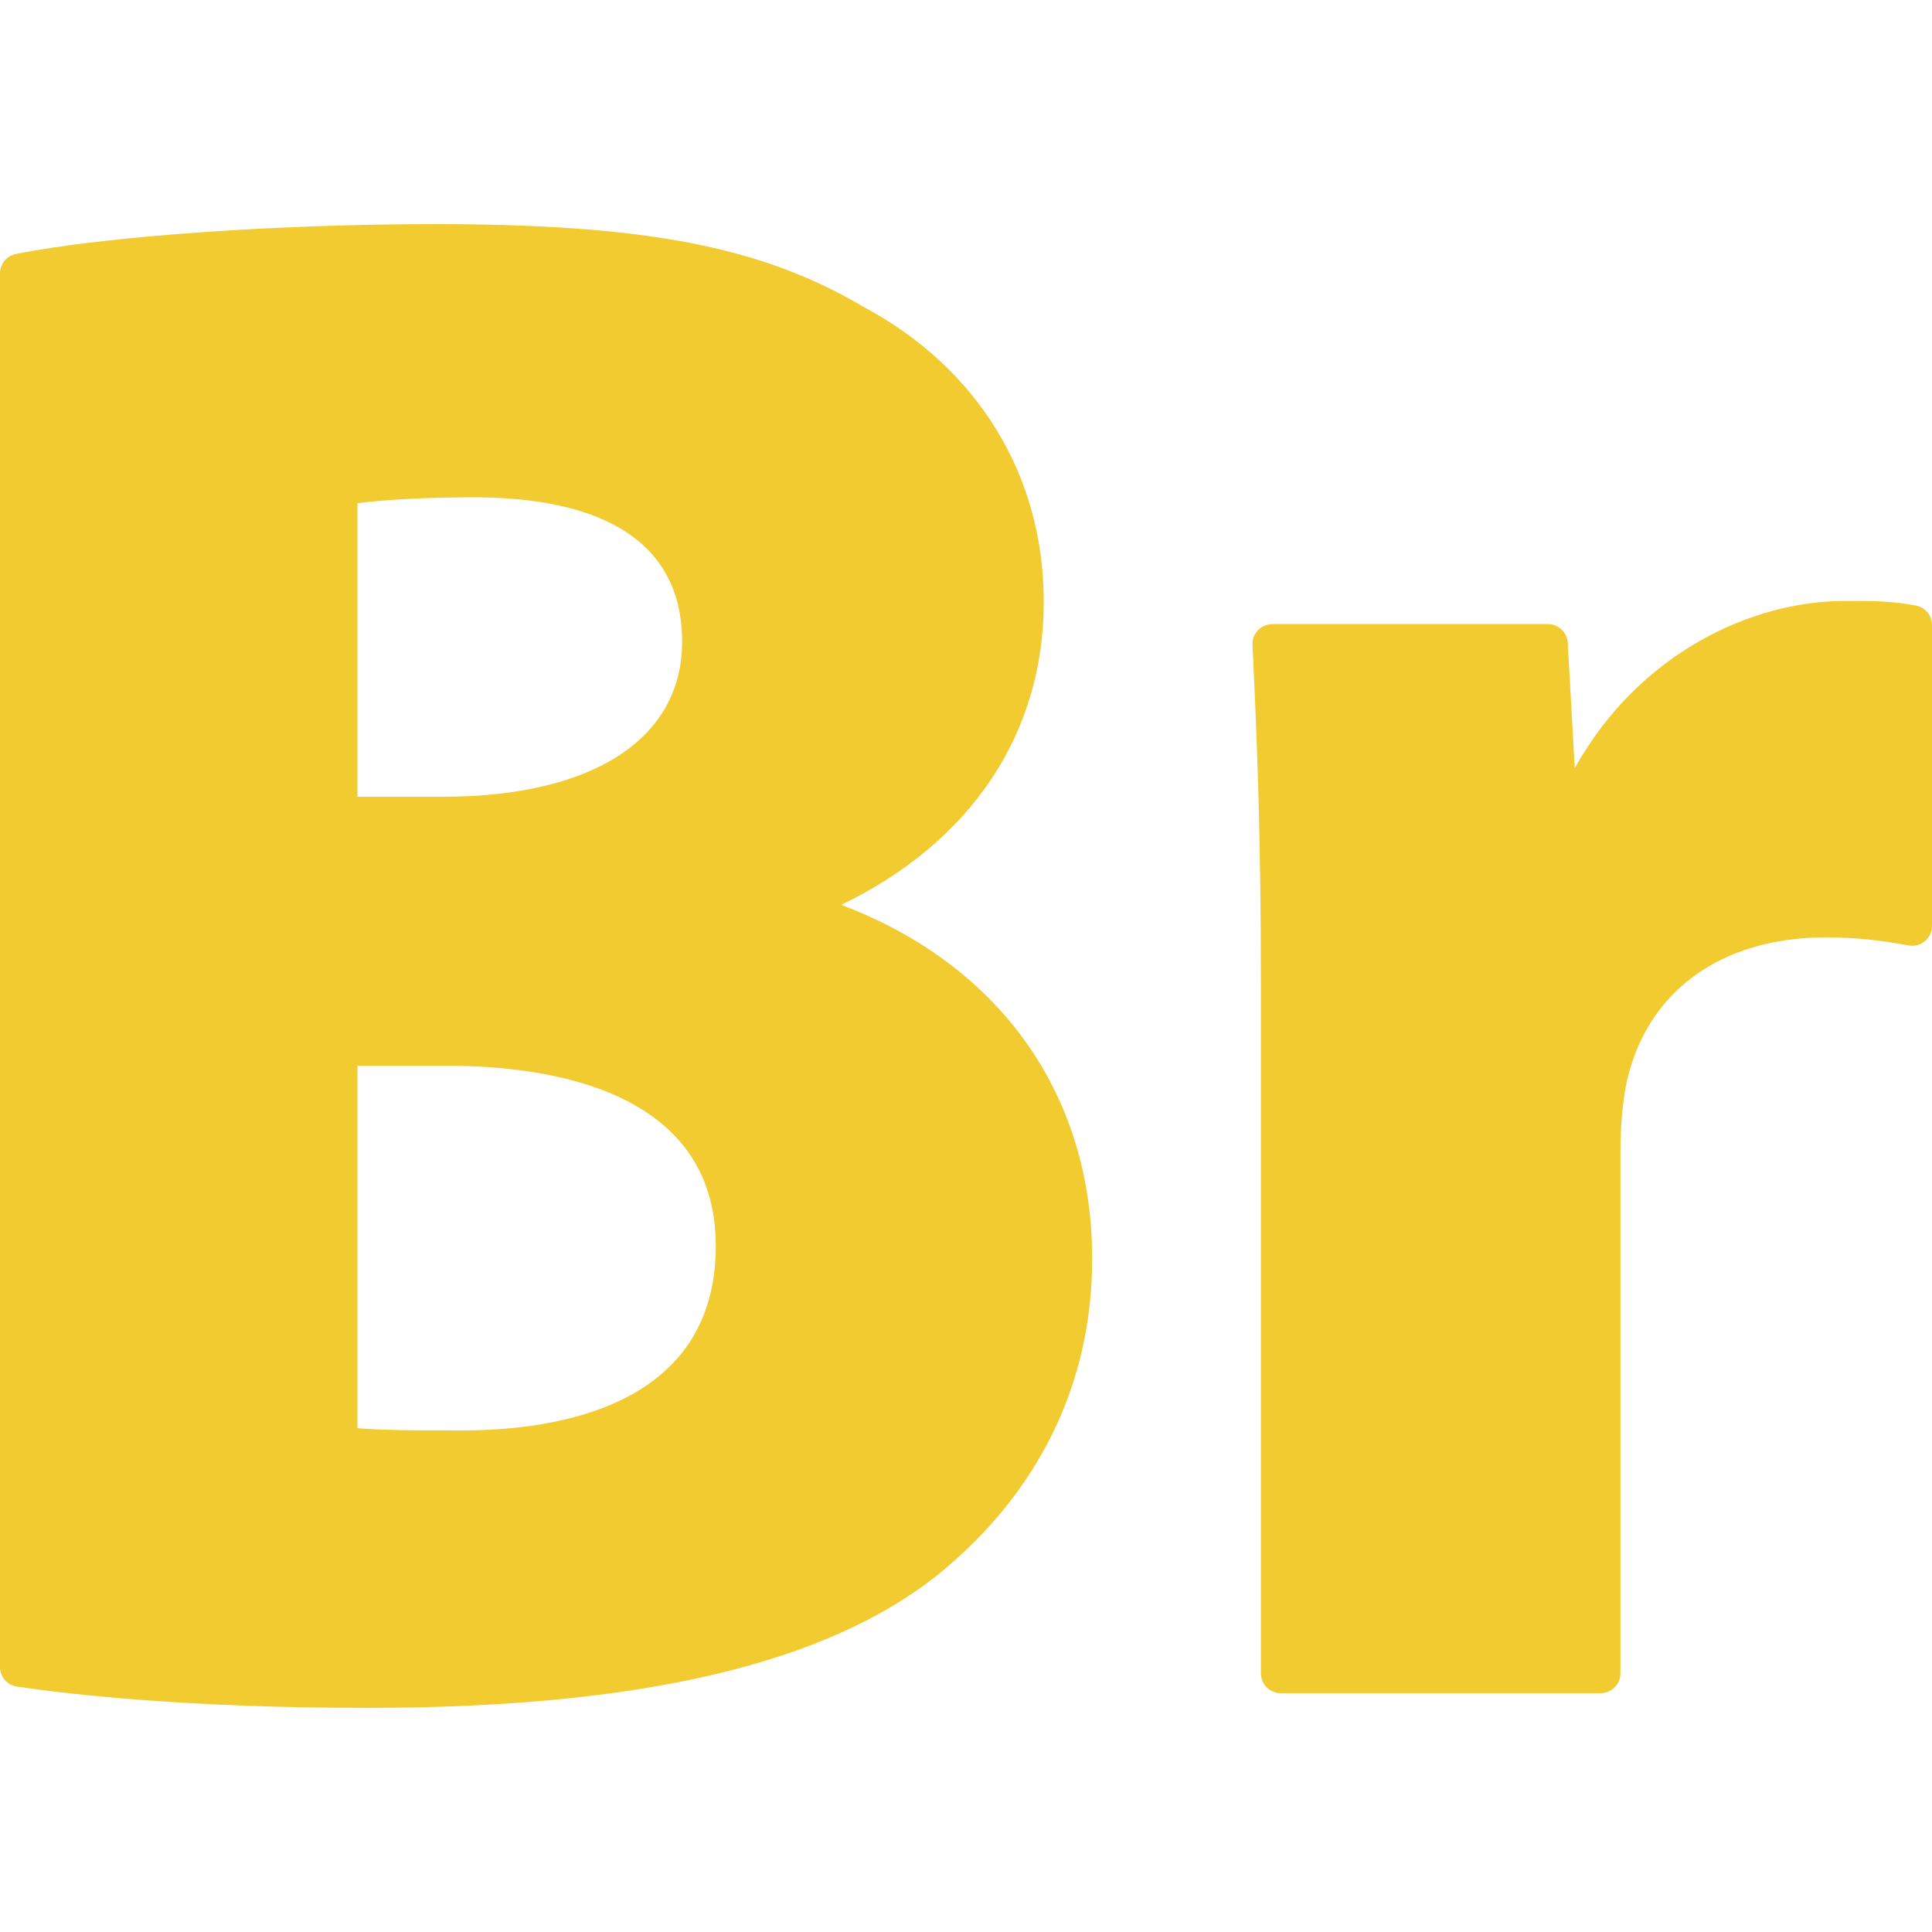 <?xml version="1.0" encoding="iso-8859-1"?>
<!-- Generator: Adobe Illustrator 19.0.0, SVG Export Plug-In . SVG Version: 6.00 Build 0)  -->
<svg version="1.1" id="Layer_1" xmlns="http://www.w3.org/2000/svg" xmlns:xlink="http://www.w3.org/1999/xlink" x="0px" y="0px"
	 viewBox="0 0 512 512" style="enable-background:new 0 0 512 512;" xml:space="preserve">
<g>
	<path style="fill:#F1CB30;" d="M276.606,159.478c0-33.486-17.444-61.988-47.863-78.215c-26.985-15.94-57.793-21.869-113.592-21.869
		c-42.032,0-87.651,3.254-110.94,7.911C1.762,67.797,0,69.946,0,72.444v369.344c0,2.598,1.904,4.804,4.477,5.183
		c14.326,2.103,45.432,5.634,92.82,5.634c71.948,0,121.376-11.504,151.143-35.2c26.824-21.707,41.001-50.706,41.001-83.855
		c0-43.675-24.609-77.955-66.509-93.752C257.218,223.277,276.606,194.555,276.606,159.478z M94.724,282.44h23.773
		c26.589,0,71.198,6.206,71.198,47.762c0,42.531-42.162,48.881-67.293,48.881c-11.523,0-20.423,0-27.678-0.593
		C94.724,378.49,94.724,282.44,94.724,282.44z M117.383,211.146H94.724v-77.793c6.329-0.784,15.902-1.552,31.031-1.552
		c25.097,0,55.015,6.641,55.015,38.28C180.768,195.795,157.074,211.146,117.383,211.146z"/>
	<path style="fill:#F1CB30;" d="M417.32,203.562l-1.846-33.214c-0.153-2.776-2.449-4.947-5.229-4.947h-73.088
		c-1.433,0-2.803,0.587-3.79,1.624c-0.989,1.037-1.508,2.432-1.441,3.863c1.171,24.699,2.227,50.136,2.227,89.574v182.999
		c0,2.893,2.344,5.238,5.238,5.238h84.802c2.893,0,5.238-2.344,5.238-5.238V305.099c0-6.497,0.559-12.87,1.559-17.882
		c5.173-24.301,24.946-38.81,52.901-38.81c8.925,0,15.816,1.031,21.934,2.145c1.534,0.279,3.101-0.136,4.295-1.131
		c1.192-0.995,1.881-2.468,1.881-4.023v-79.782c0-2.531-1.81-4.701-4.301-5.152c-6.598-1.201-10.93-1.201-18.791-1.201
		C464.16,159.265,434.349,173.099,417.32,203.562z"/>
</g>
<g>
</g>
<g>
</g>
<g>
</g>
<g>
</g>
<g>
</g>
<g>
</g>
<g>
</g>
<g>
</g>
<g>
</g>
<g>
</g>
<g>
</g>
<g>
</g>
<g>
</g>
<g>
</g>
<g>
</g>
</svg>
